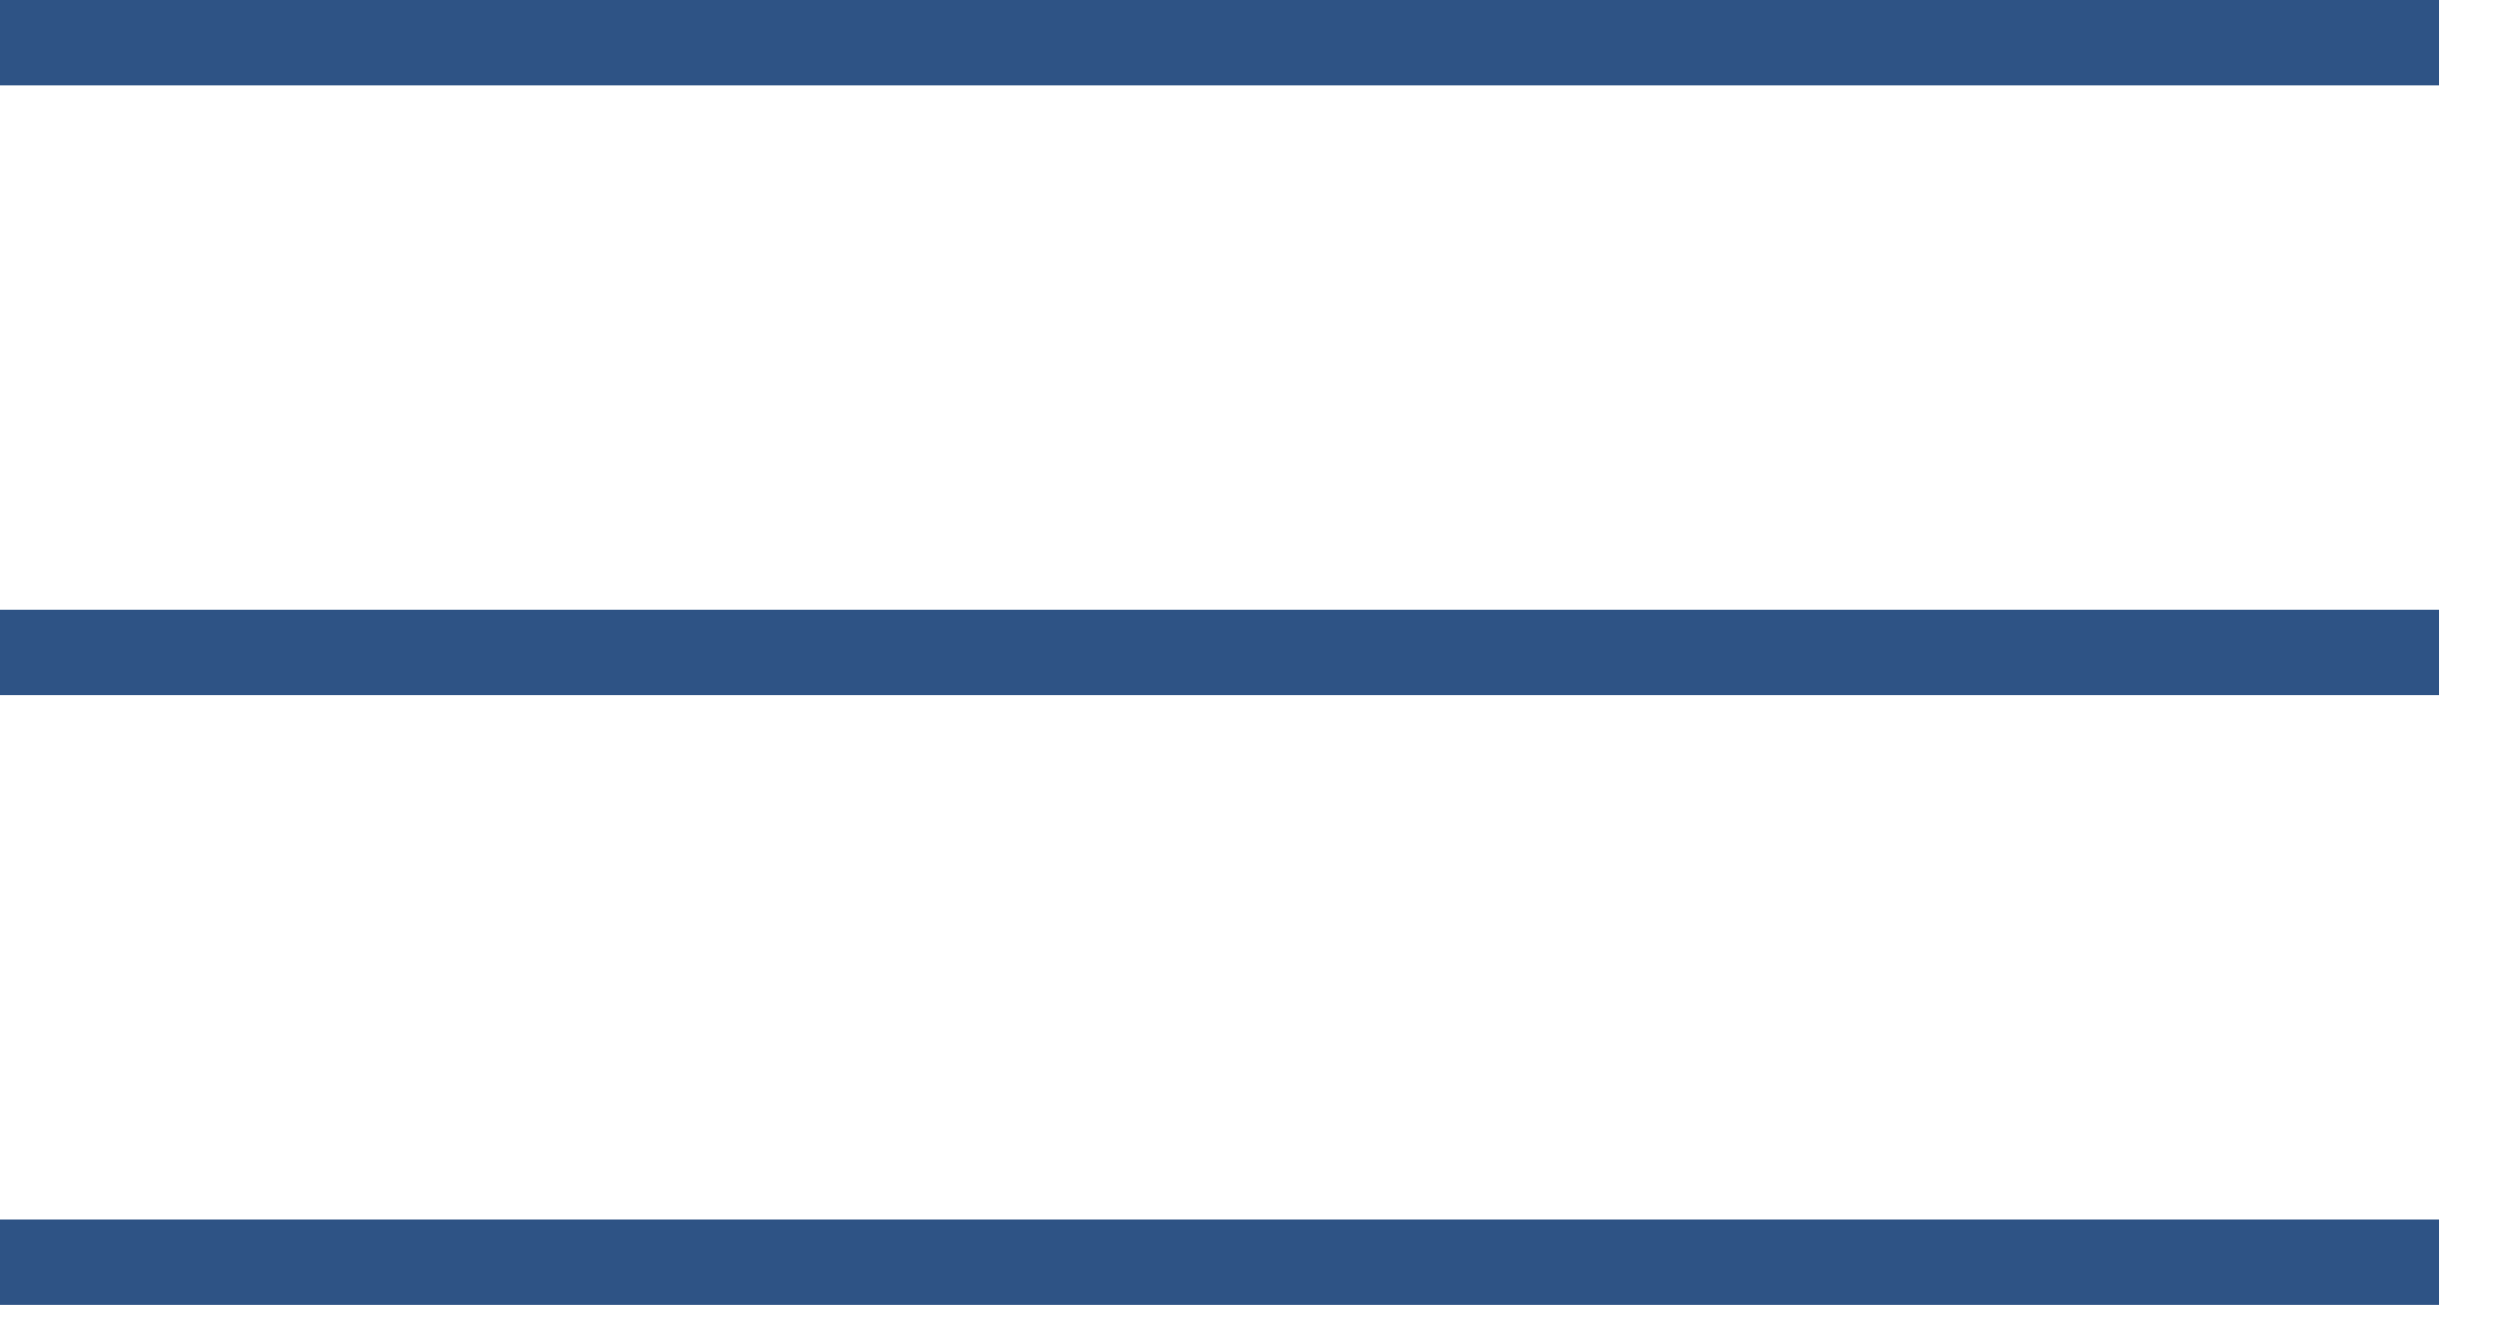 <?xml version="1.0" encoding="UTF-8"?> <svg xmlns="http://www.w3.org/2000/svg" width="41" height="22" viewBox="0 0 41 22" fill="none"><path d="M0 0.7H40" stroke="#2E5385" stroke-width="1.4"></path><path d="M0 10.7H40" stroke="#2E5385" stroke-width="1.4"></path><path d="M0 20.7H40" stroke="#2E5385" stroke-width="1.4"></path></svg> 